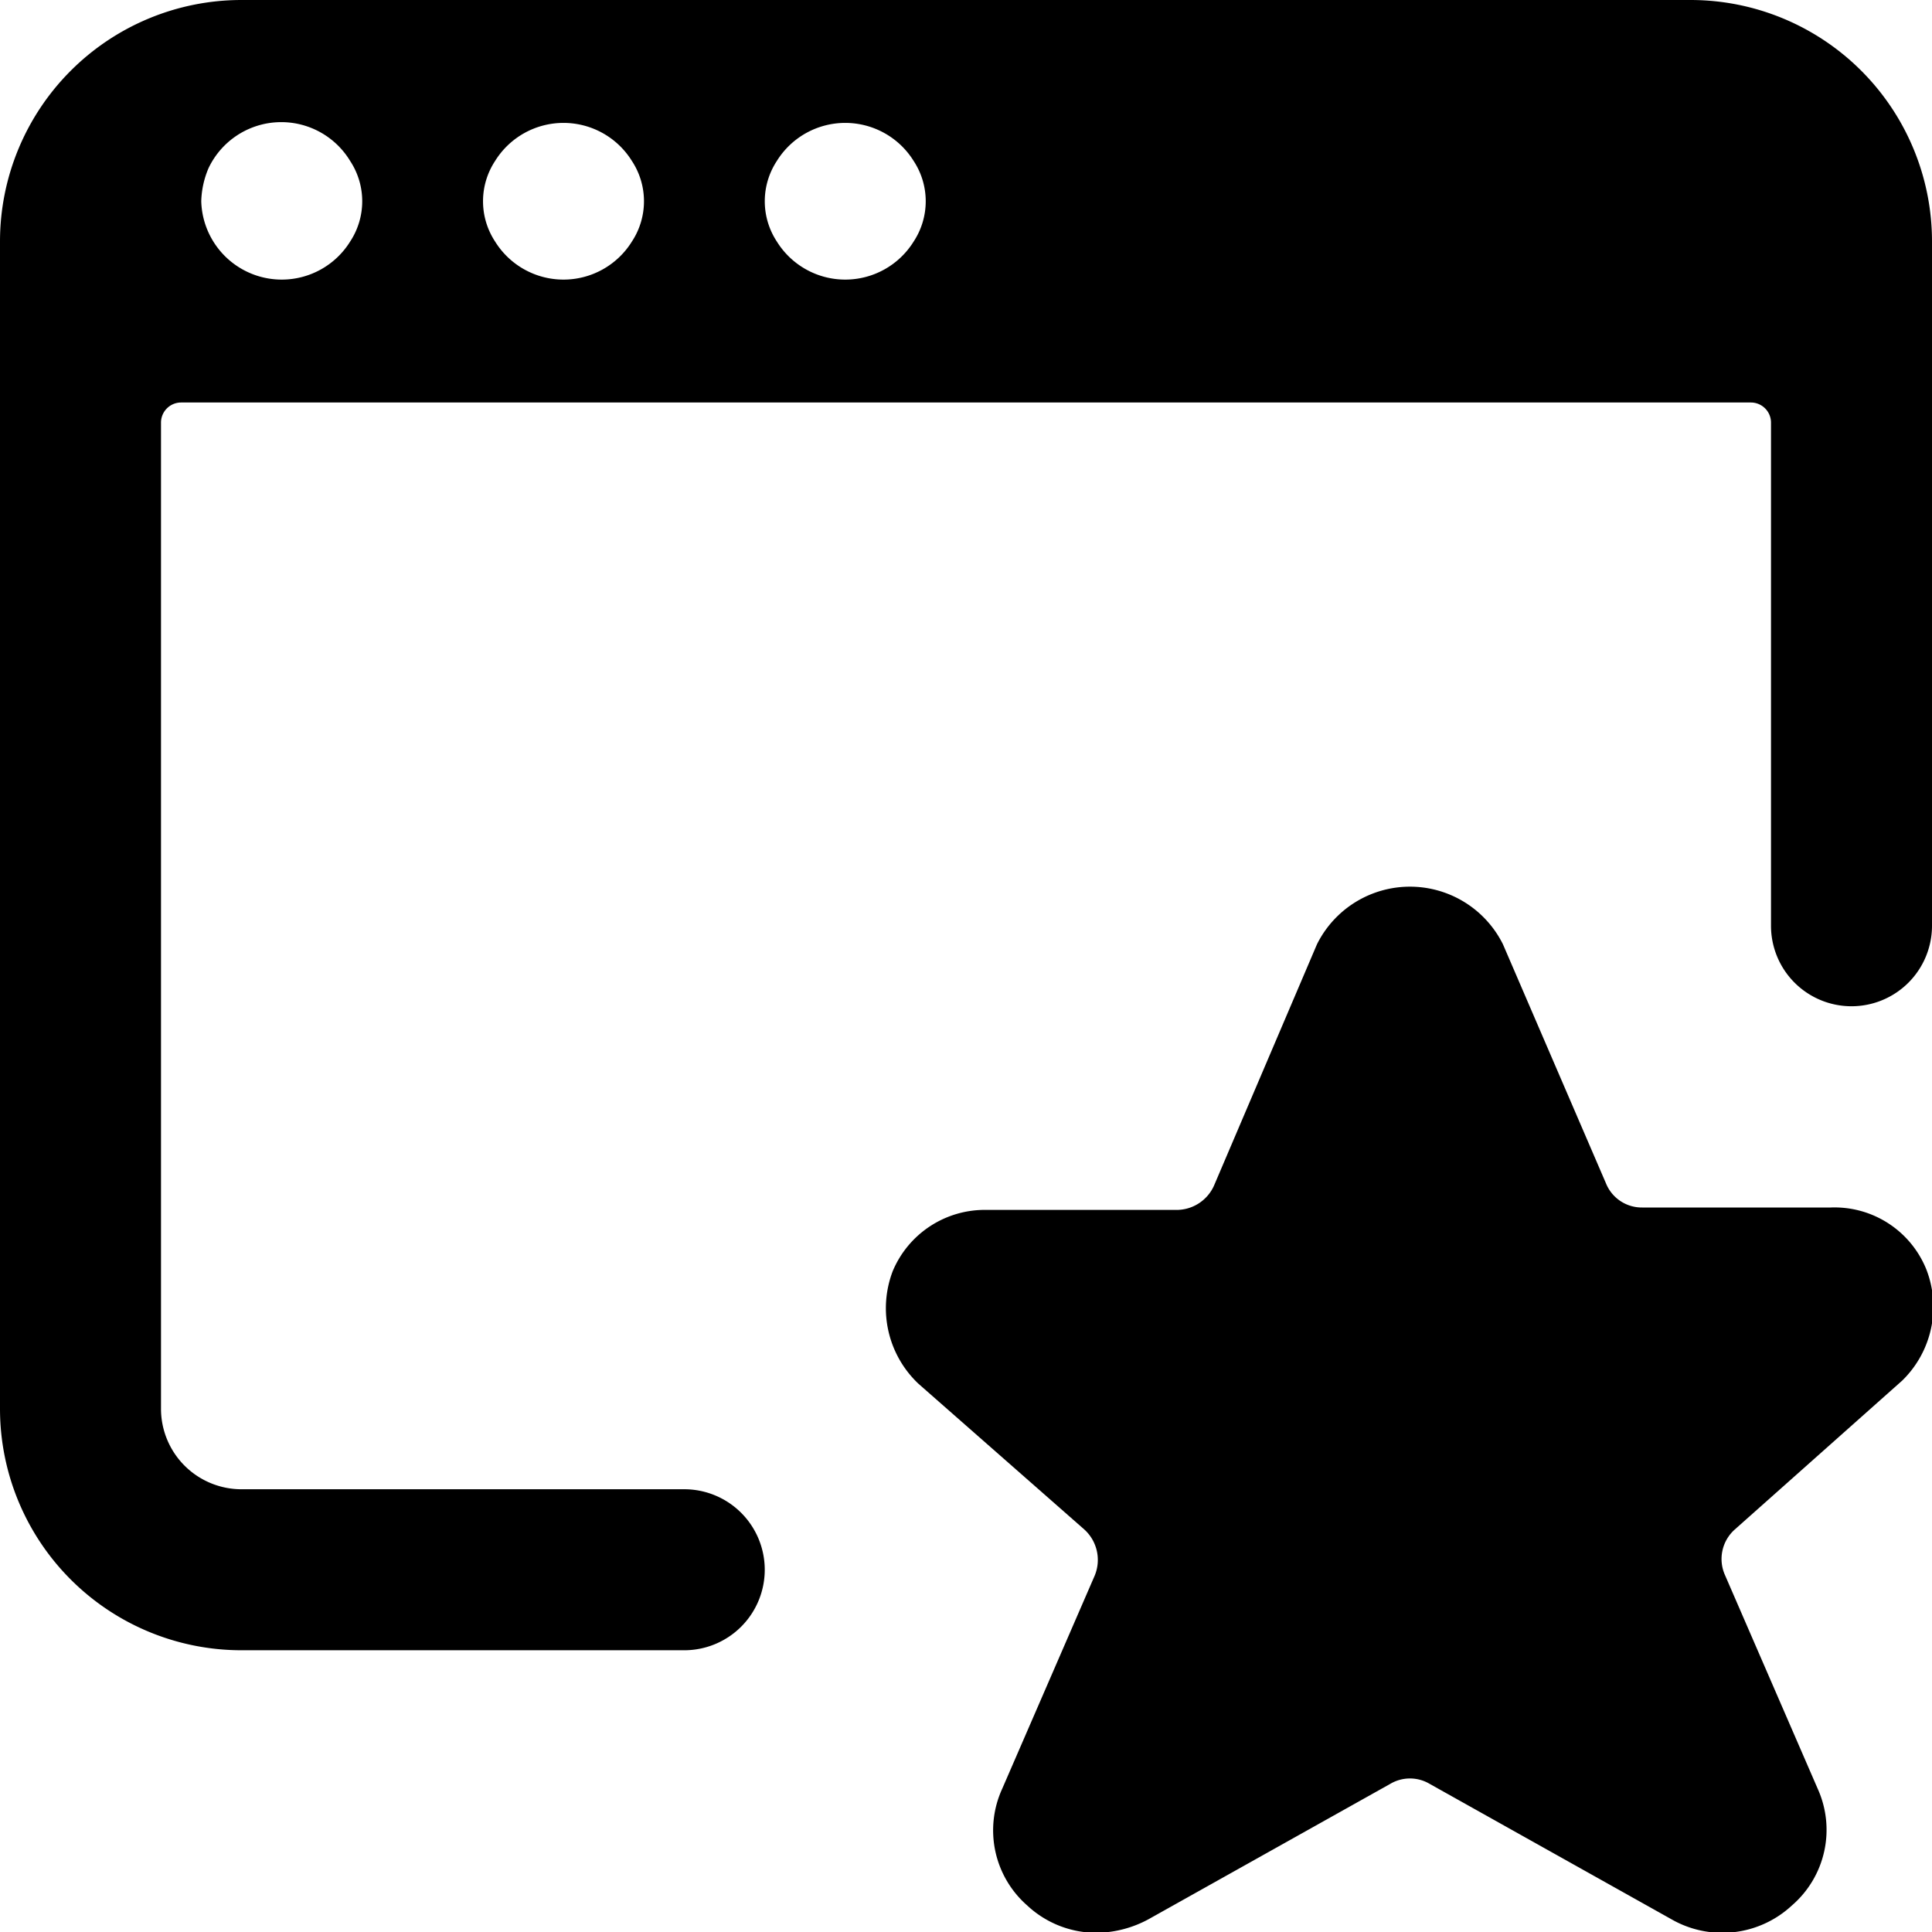 <svg xmlns="http://www.w3.org/2000/svg" viewBox="0 0 24 24"><g><path d="M18.67 11.73a1.29 1.29 0 0 0 -2.31 0l-1.28 3a0.51 0.51 0 0 1 -0.46 0.3h-2.36a1.24 1.24 0 0 0 -1.17 0.76 1.29 1.29 0 0 0 0.32 1.4L13.47 19a0.51 0.51 0 0 1 0.13 0.57l-1.15 2.65a1.24 1.24 0 0 0 0.31 1.45 1.26 1.26 0 0 0 0.87 0.34 1.39 1.39 0 0 0 0.64 -0.17l3 -1.68a0.48 0.48 0 0 1 0.49 0l3 1.68a1.27 1.27 0 0 0 1.5 -0.17 1.24 1.24 0 0 0 0.32 -1.45l-1.15 -2.65a0.49 0.49 0 0 1 0.12 -0.57l2.08 -1.85a1.28 1.28 0 0 0 0.3 -1.38 1.23 1.23 0 0 0 -1.19 -0.77H20.4a0.48 0.48 0 0 1 -0.45 -0.3Z" fill="#000000" stroke-width="1"></path><path d="M8.5 18.5H3a1 1 0 0 1 -1 -1V5.25A0.25 0.25 0 0 1 2.25 5h19.5a0.25 0.25 0 0 1 0.25 0.25v6.25a1 1 0 0 0 1 1 1 1 0 0 0 1 -1V3a3 3 0 0 0 -3 -3H3a3 3 0 0 0 -3 3v14.5a3 3 0 0 0 3 3h5.5a1 1 0 0 0 1 -1 1 1 0 0 0 -1 -1ZM9.65 2a1 1 0 0 1 1.7 0 0.91 0.91 0 0 1 0 1 1 1 0 0 1 -1.7 0 0.91 0.91 0 0 1 0 -1Zm-3.5 0a1 1 0 0 1 1.7 0 0.91 0.91 0 0 1 0 1 1 1 0 0 1 -1.7 0 0.91 0.91 0 0 1 0 -1Zm-3.56 0.09A1 1 0 0 1 4.35 2a0.91 0.91 0 0 1 0 1 1 1 0 0 1 -1.7 0 1 1 0 0 1 -0.15 -0.5 1.12 1.12 0 0 1 0.09 -0.41Z" fill="#000000" stroke-width="1"></path></g></svg>